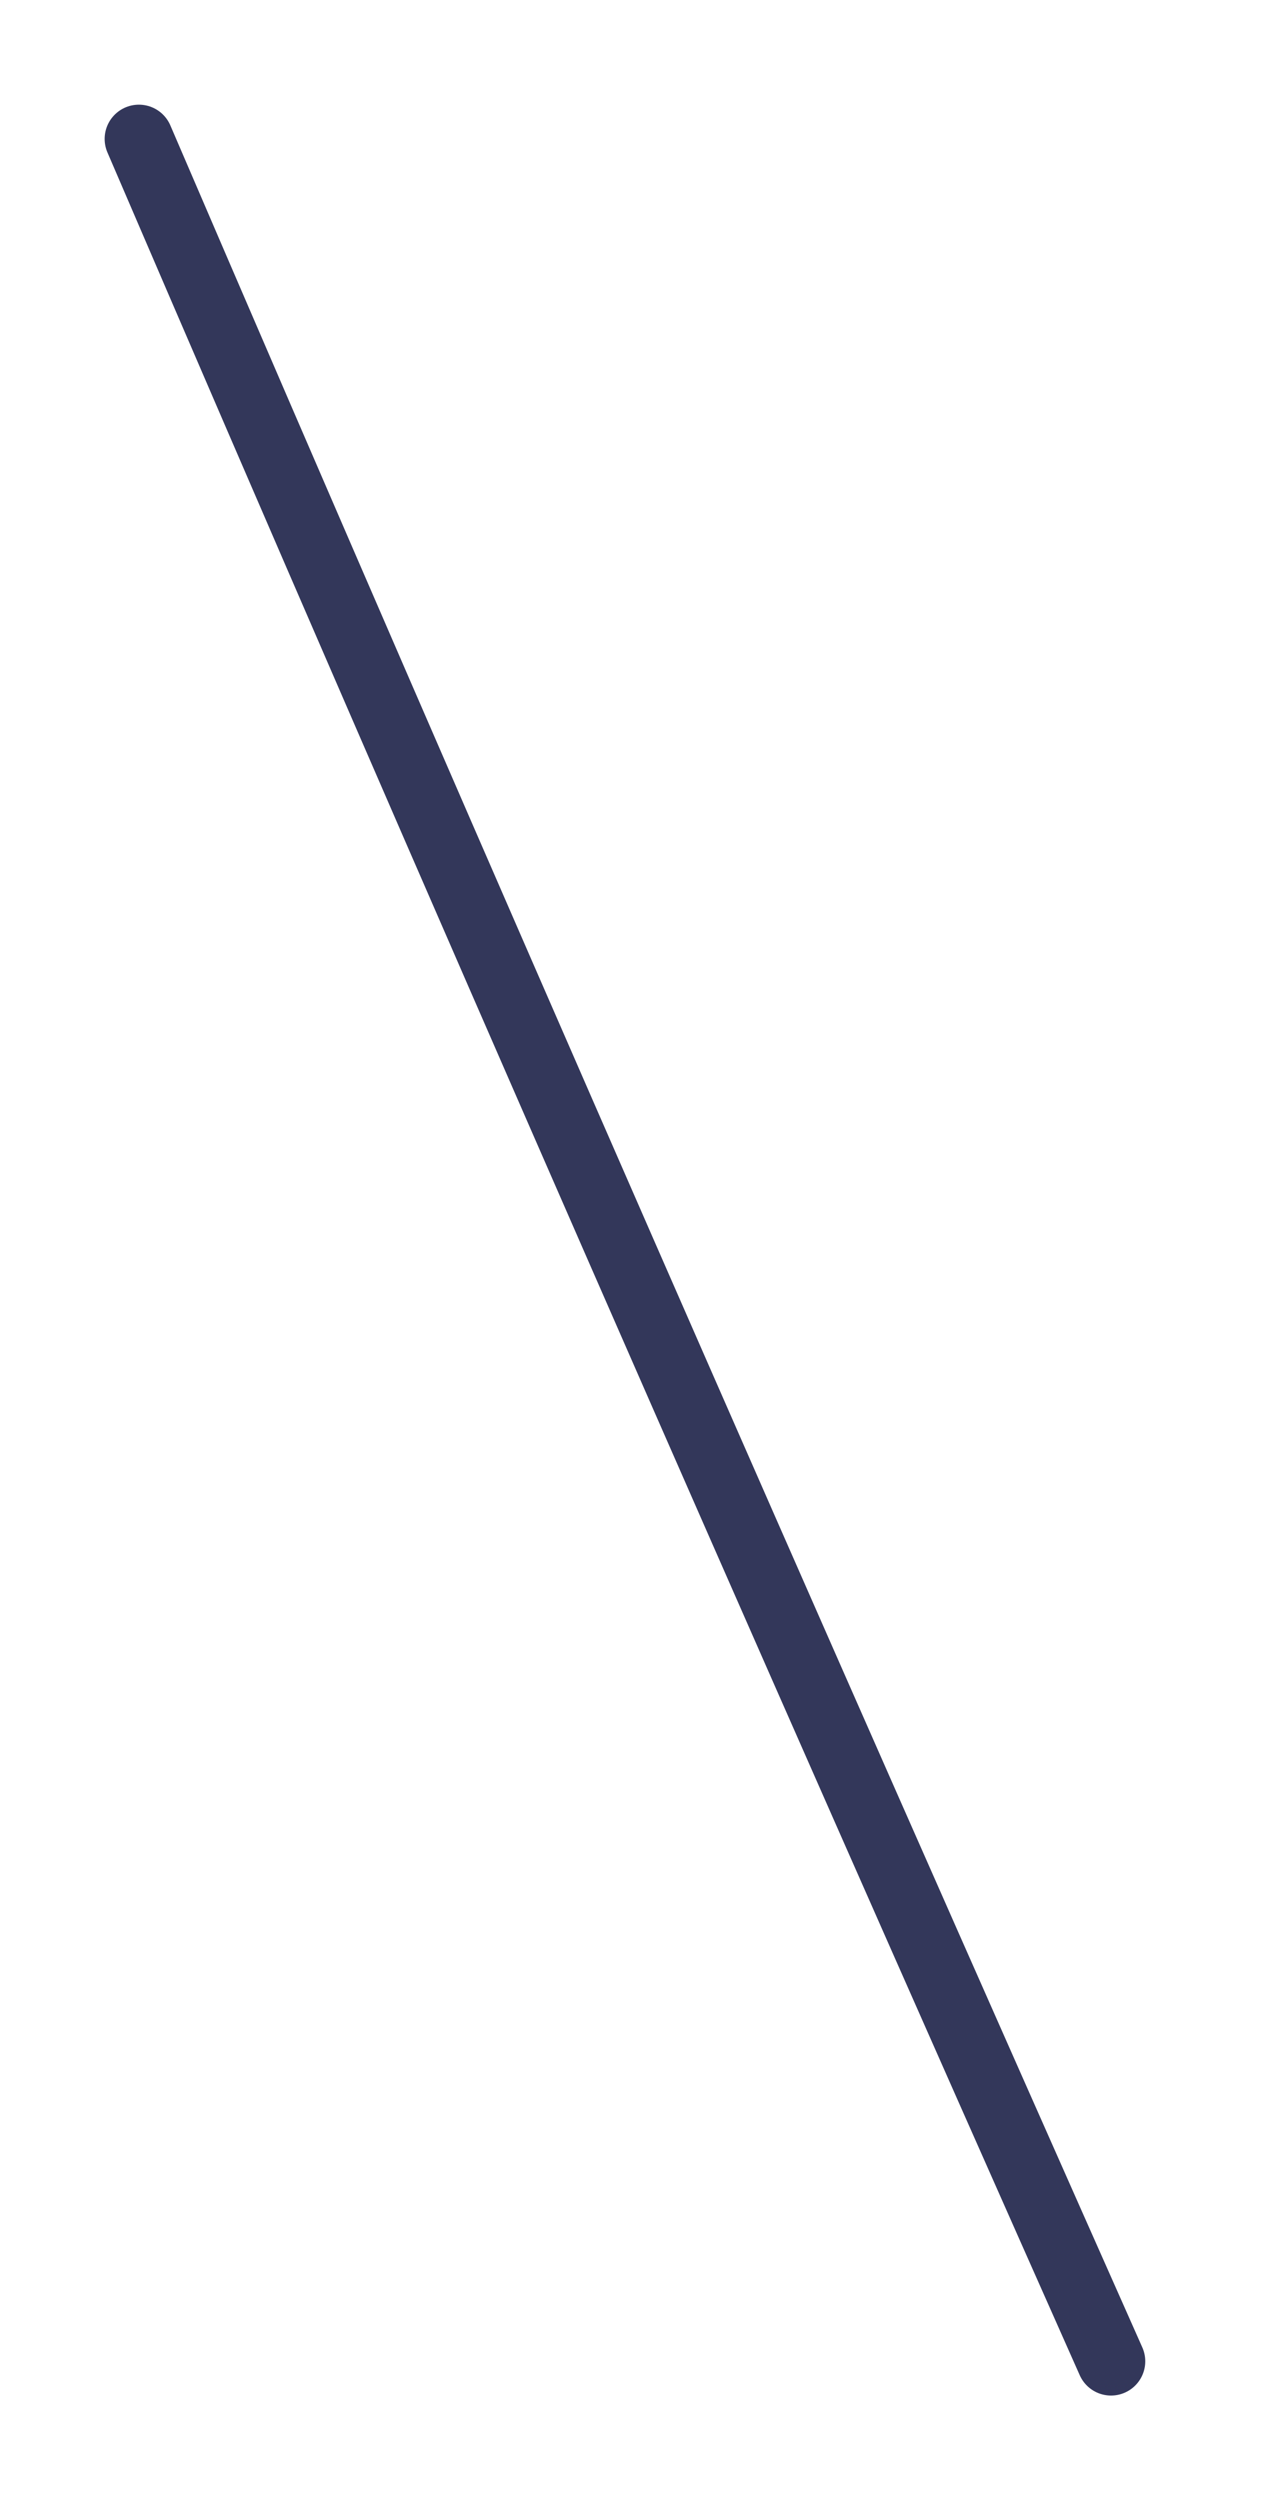 <?xml version="1.0" encoding="UTF-8"?> <svg xmlns="http://www.w3.org/2000/svg" width="37" height="73" viewBox="0 0 37 73" fill="none"> <path d="M4.056 4.056C13.383 25.754 22.855 47.367 32.445 68.944" stroke="#33375A" stroke-width="2" stroke-linecap="round"></path> </svg> 